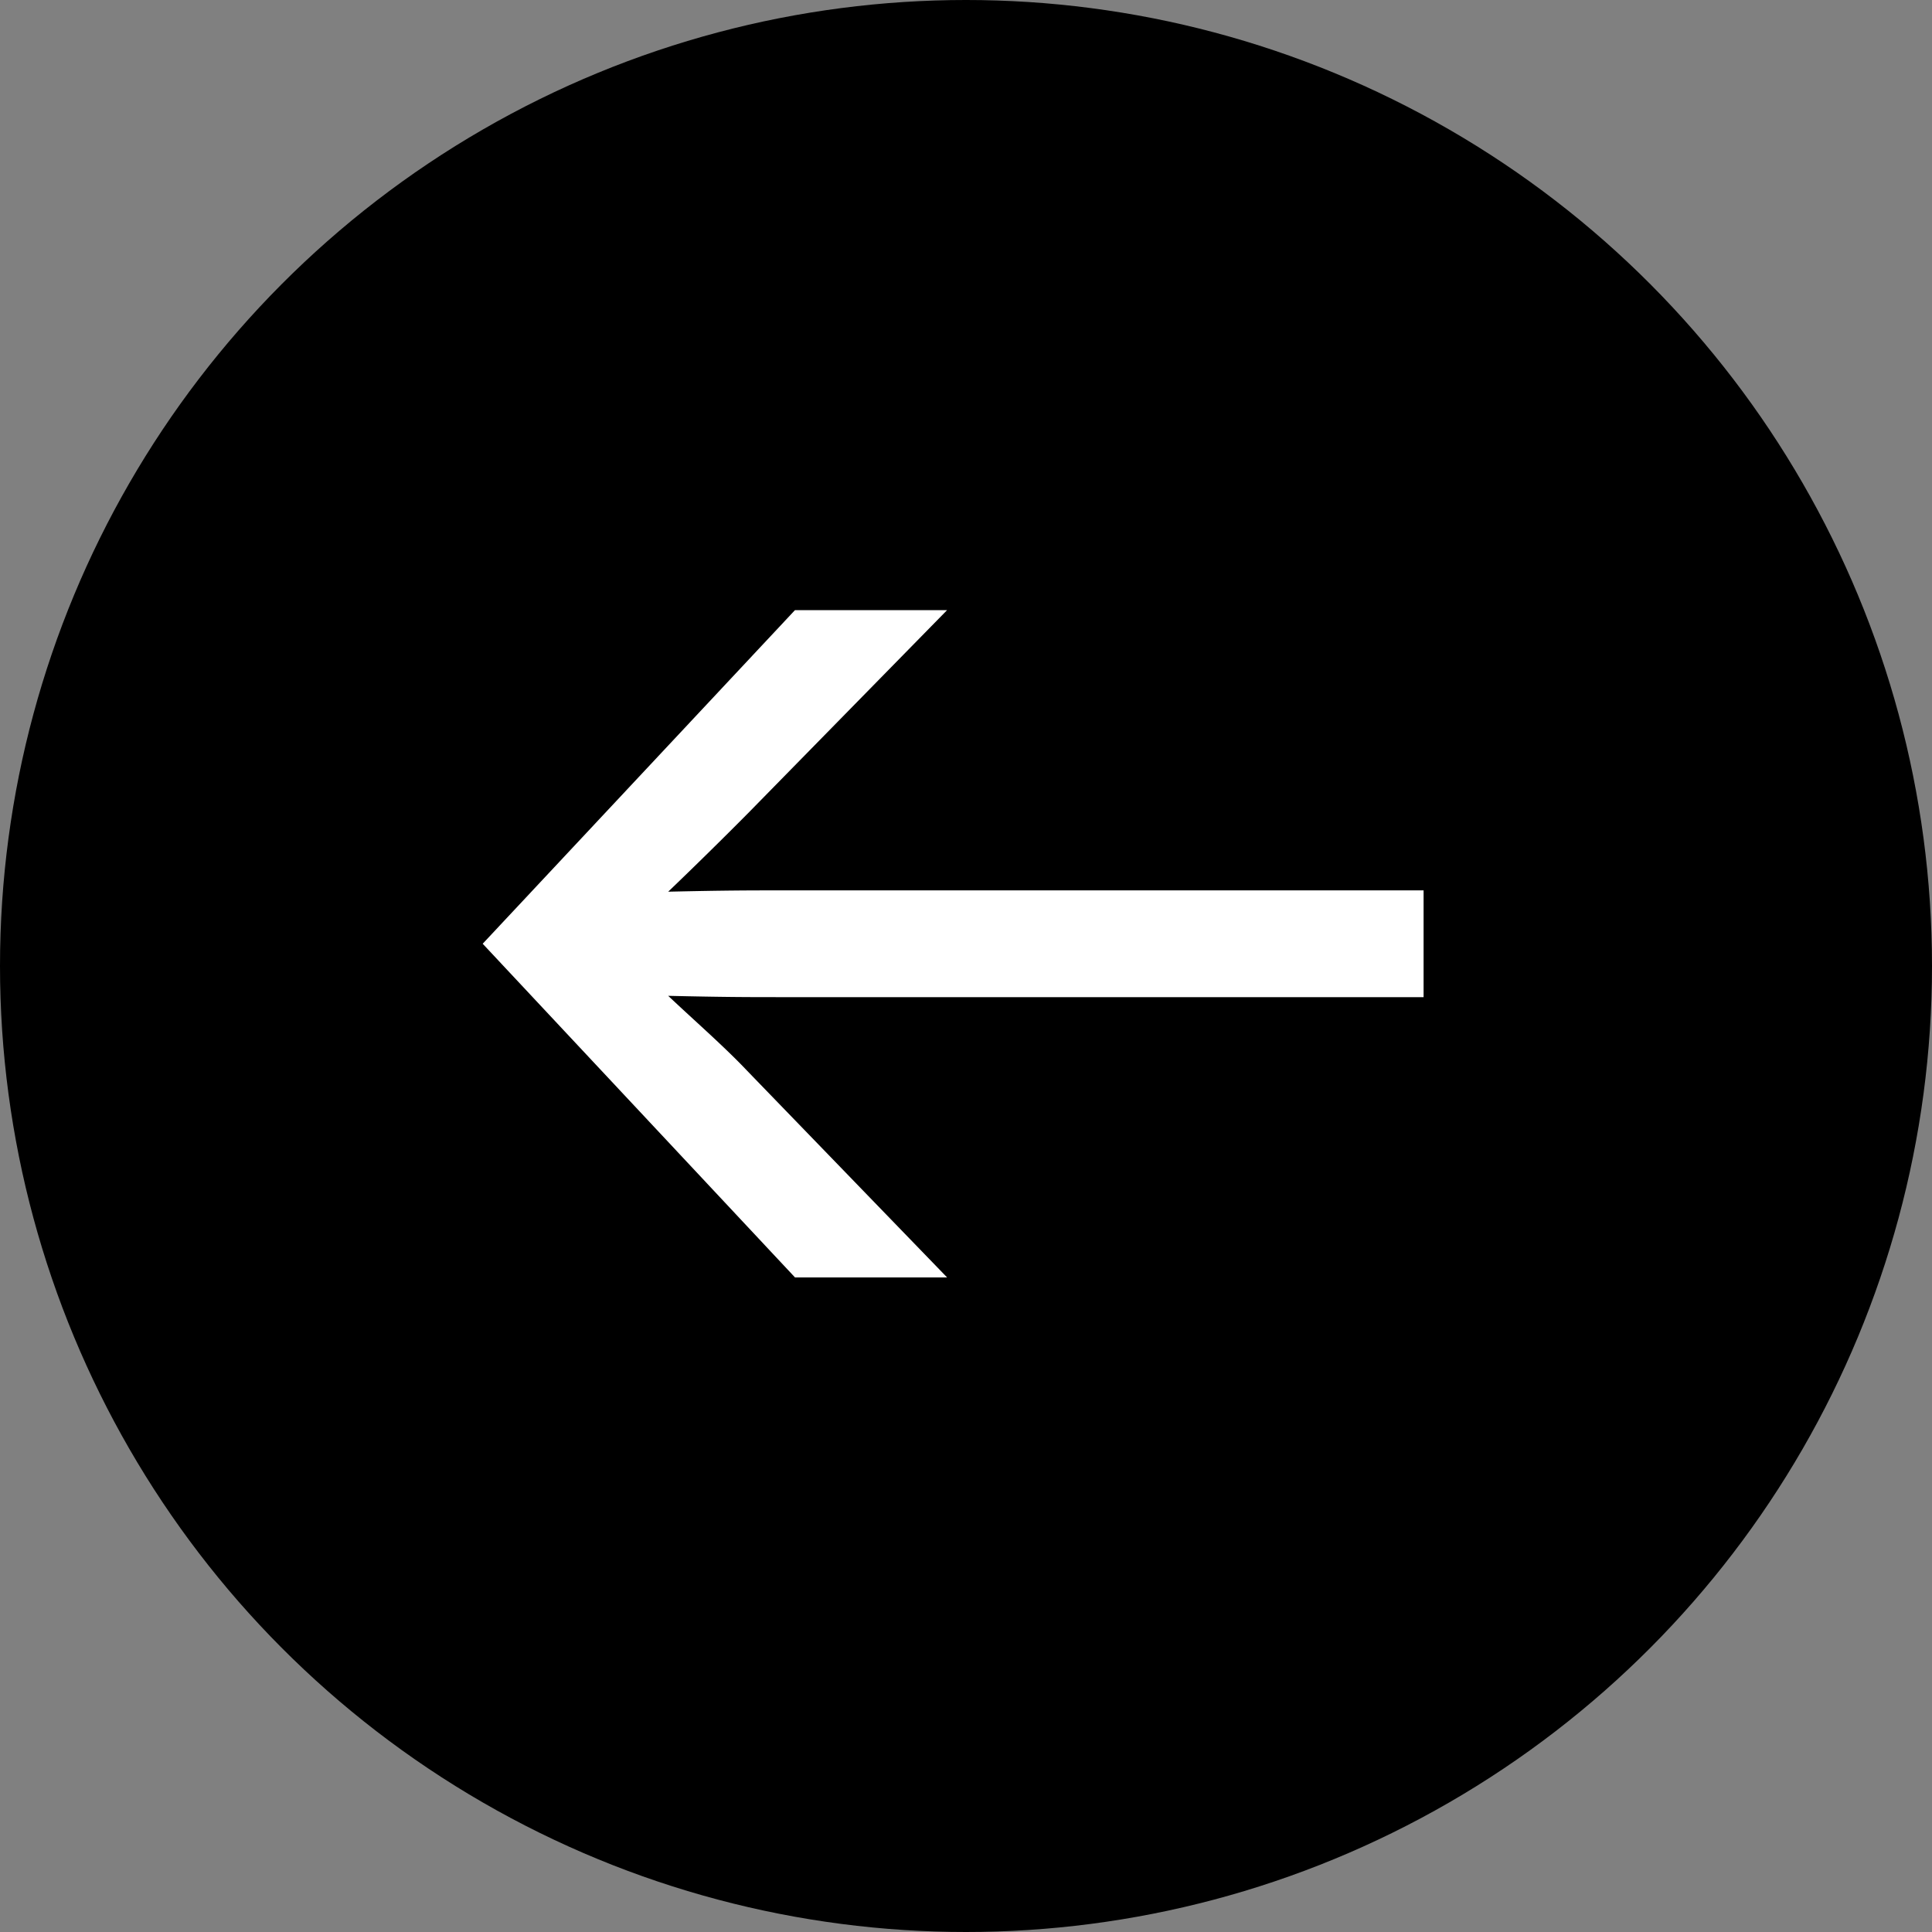 <svg xmlns="http://www.w3.org/2000/svg" width="50" height="50" fill="none"><rect width="100%" height="100%" fill="#808080" stroke="none"/><circle cx="25" cy="25" r="25" fill="#000" transform="matrix(-1 0 0 1 50 0)"/><path fill="#fff" d="M20.574 33.06h3.937l-5.18-5.354c-.588-.622-1.382-1.313-2.038-1.934 1.45.034 2.141.034 2.832.034h16.717v-2.763H20.125c-.69 0-1.347 0-2.832.034a116.41 116.41 0 0 0 2.072-2.037l5.146-5.25h-3.937l-8.082 8.634 8.082 8.635Z"/></svg>